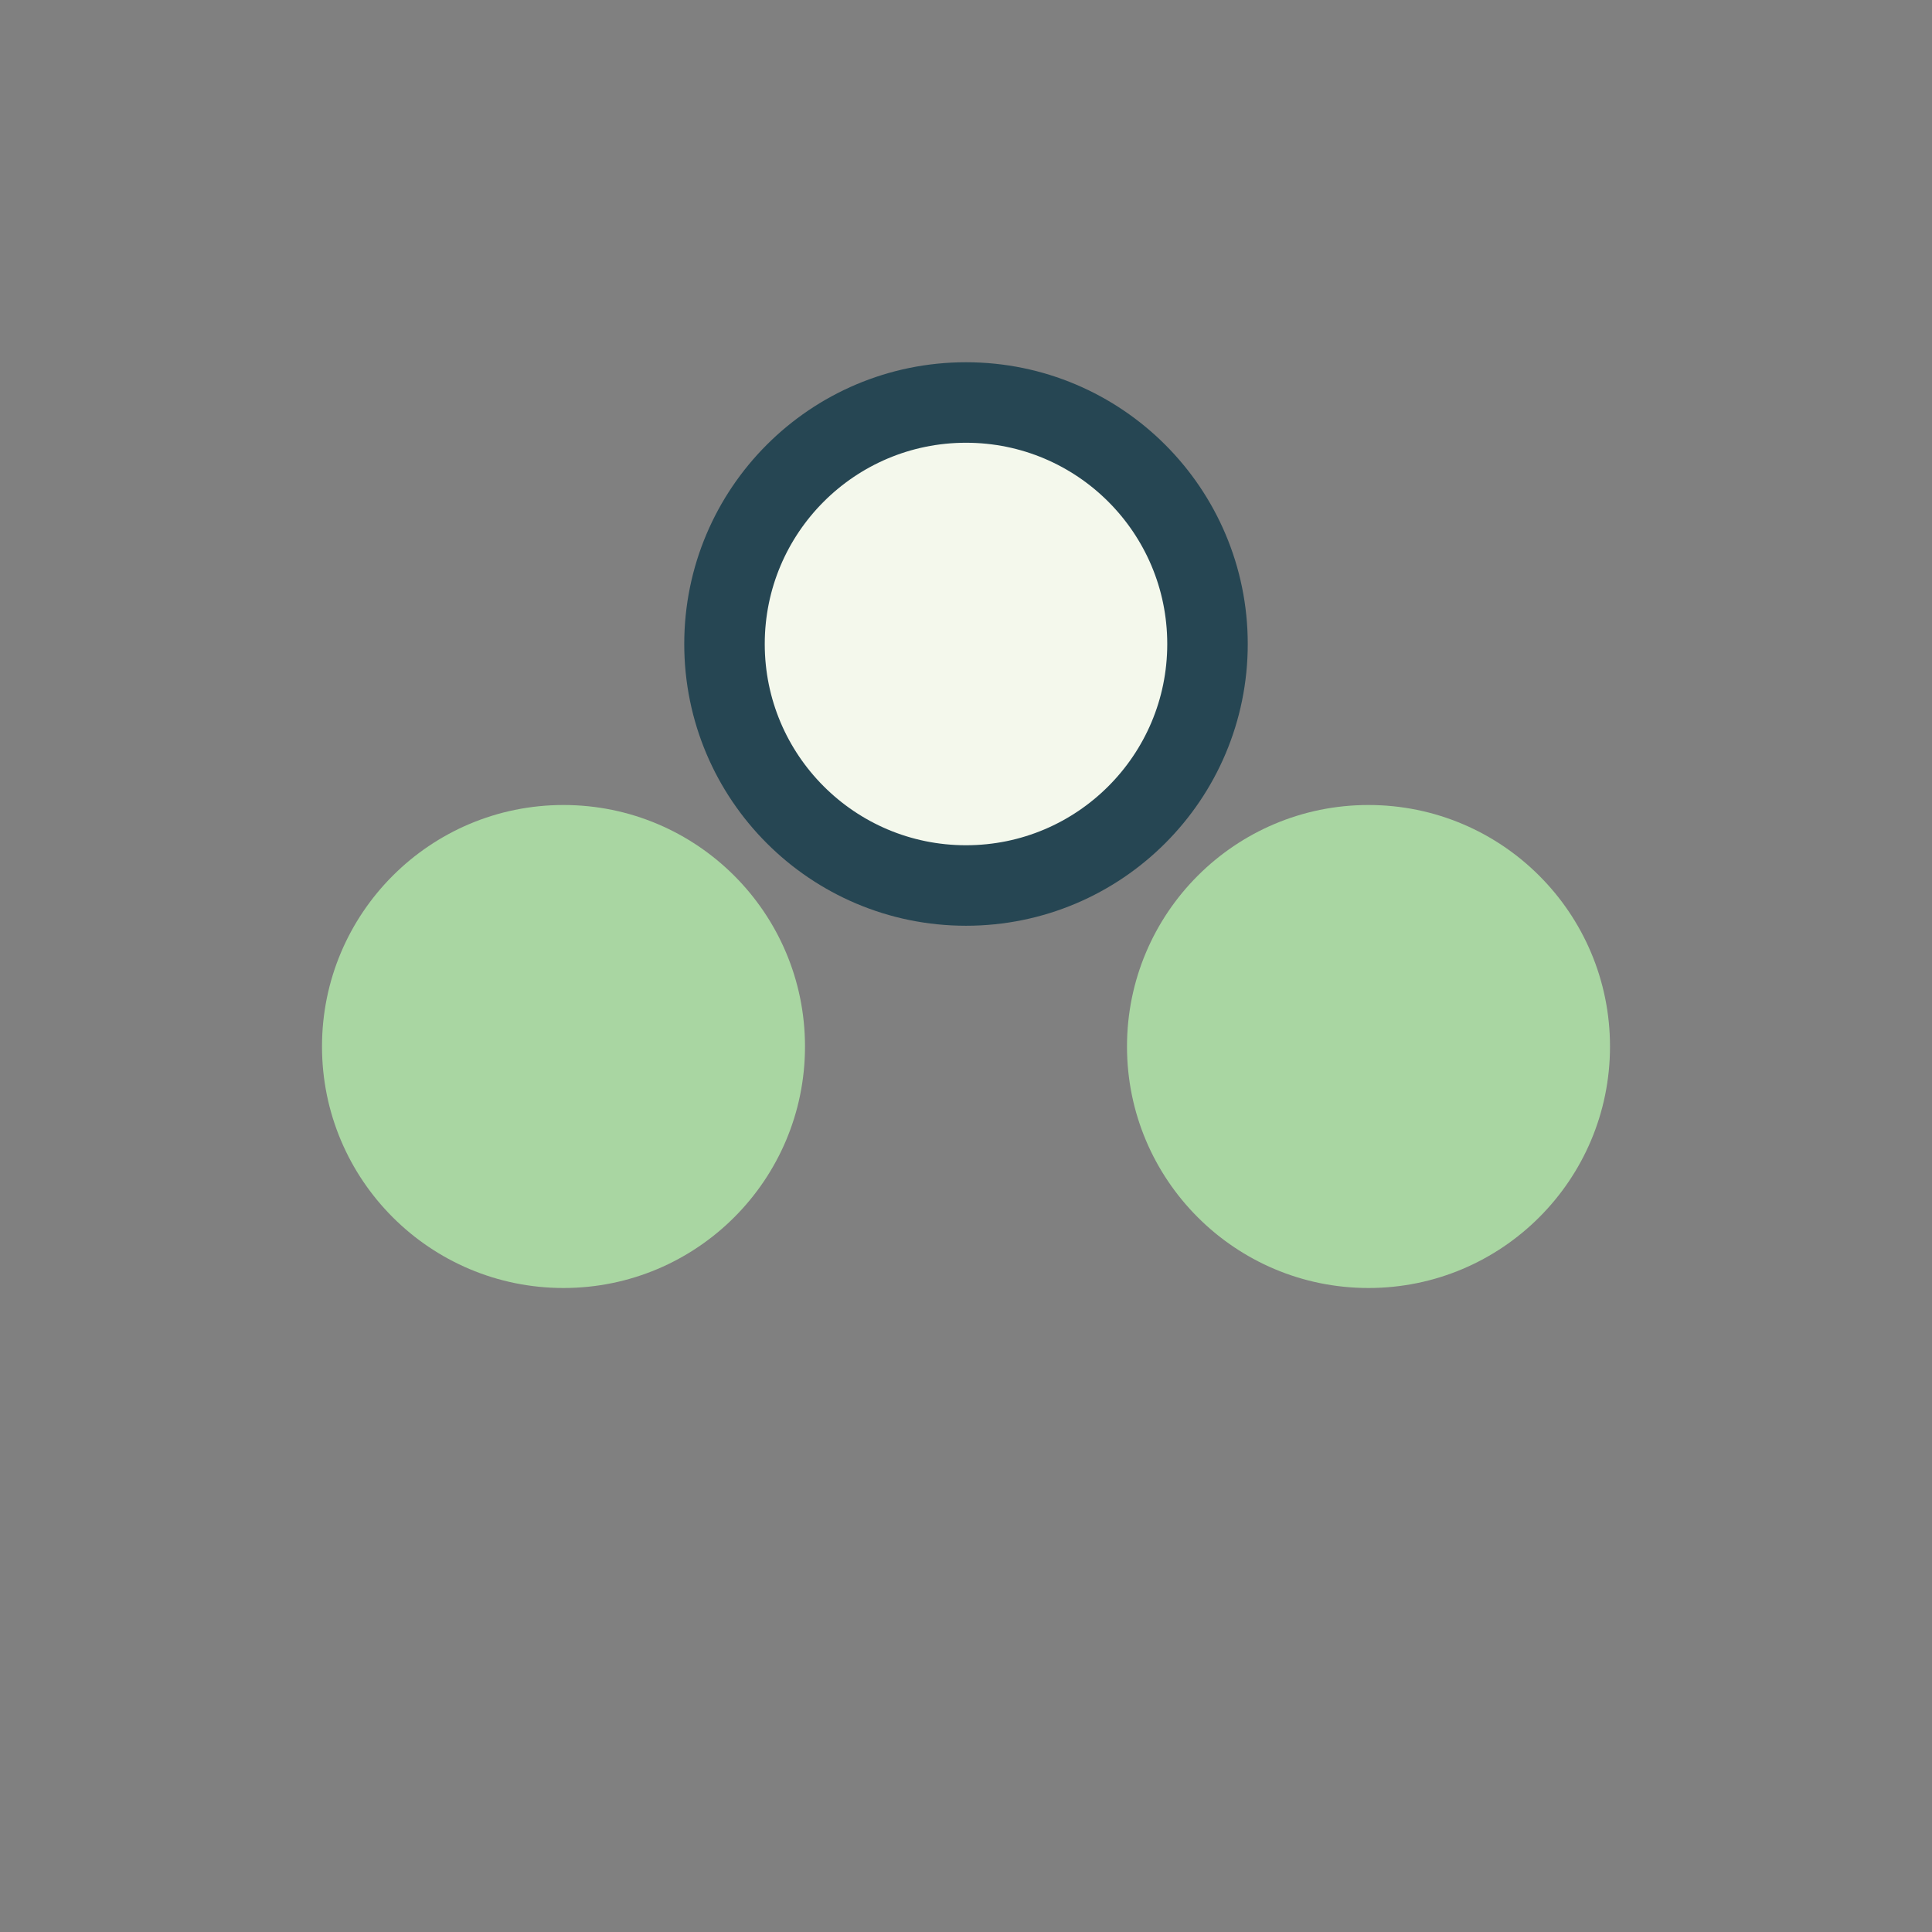 <?xml version="1.0" encoding="UTF-8"?>
<svg xmlns="http://www.w3.org/2000/svg" width="24" height="24" viewBox="0 0 24 24"><rect x="0" y="0" width="24" height="24" fill="#808080" stroke="none"/><circle cx="7" cy="13" r="3" fill="#A9D6A2"/><circle cx="17" cy="13" r="3" fill="#A9D6A2"/><circle cx="12" cy="8" r="3" fill="#F4F8EC" stroke="#264653" stroke-width="1"/></svg>